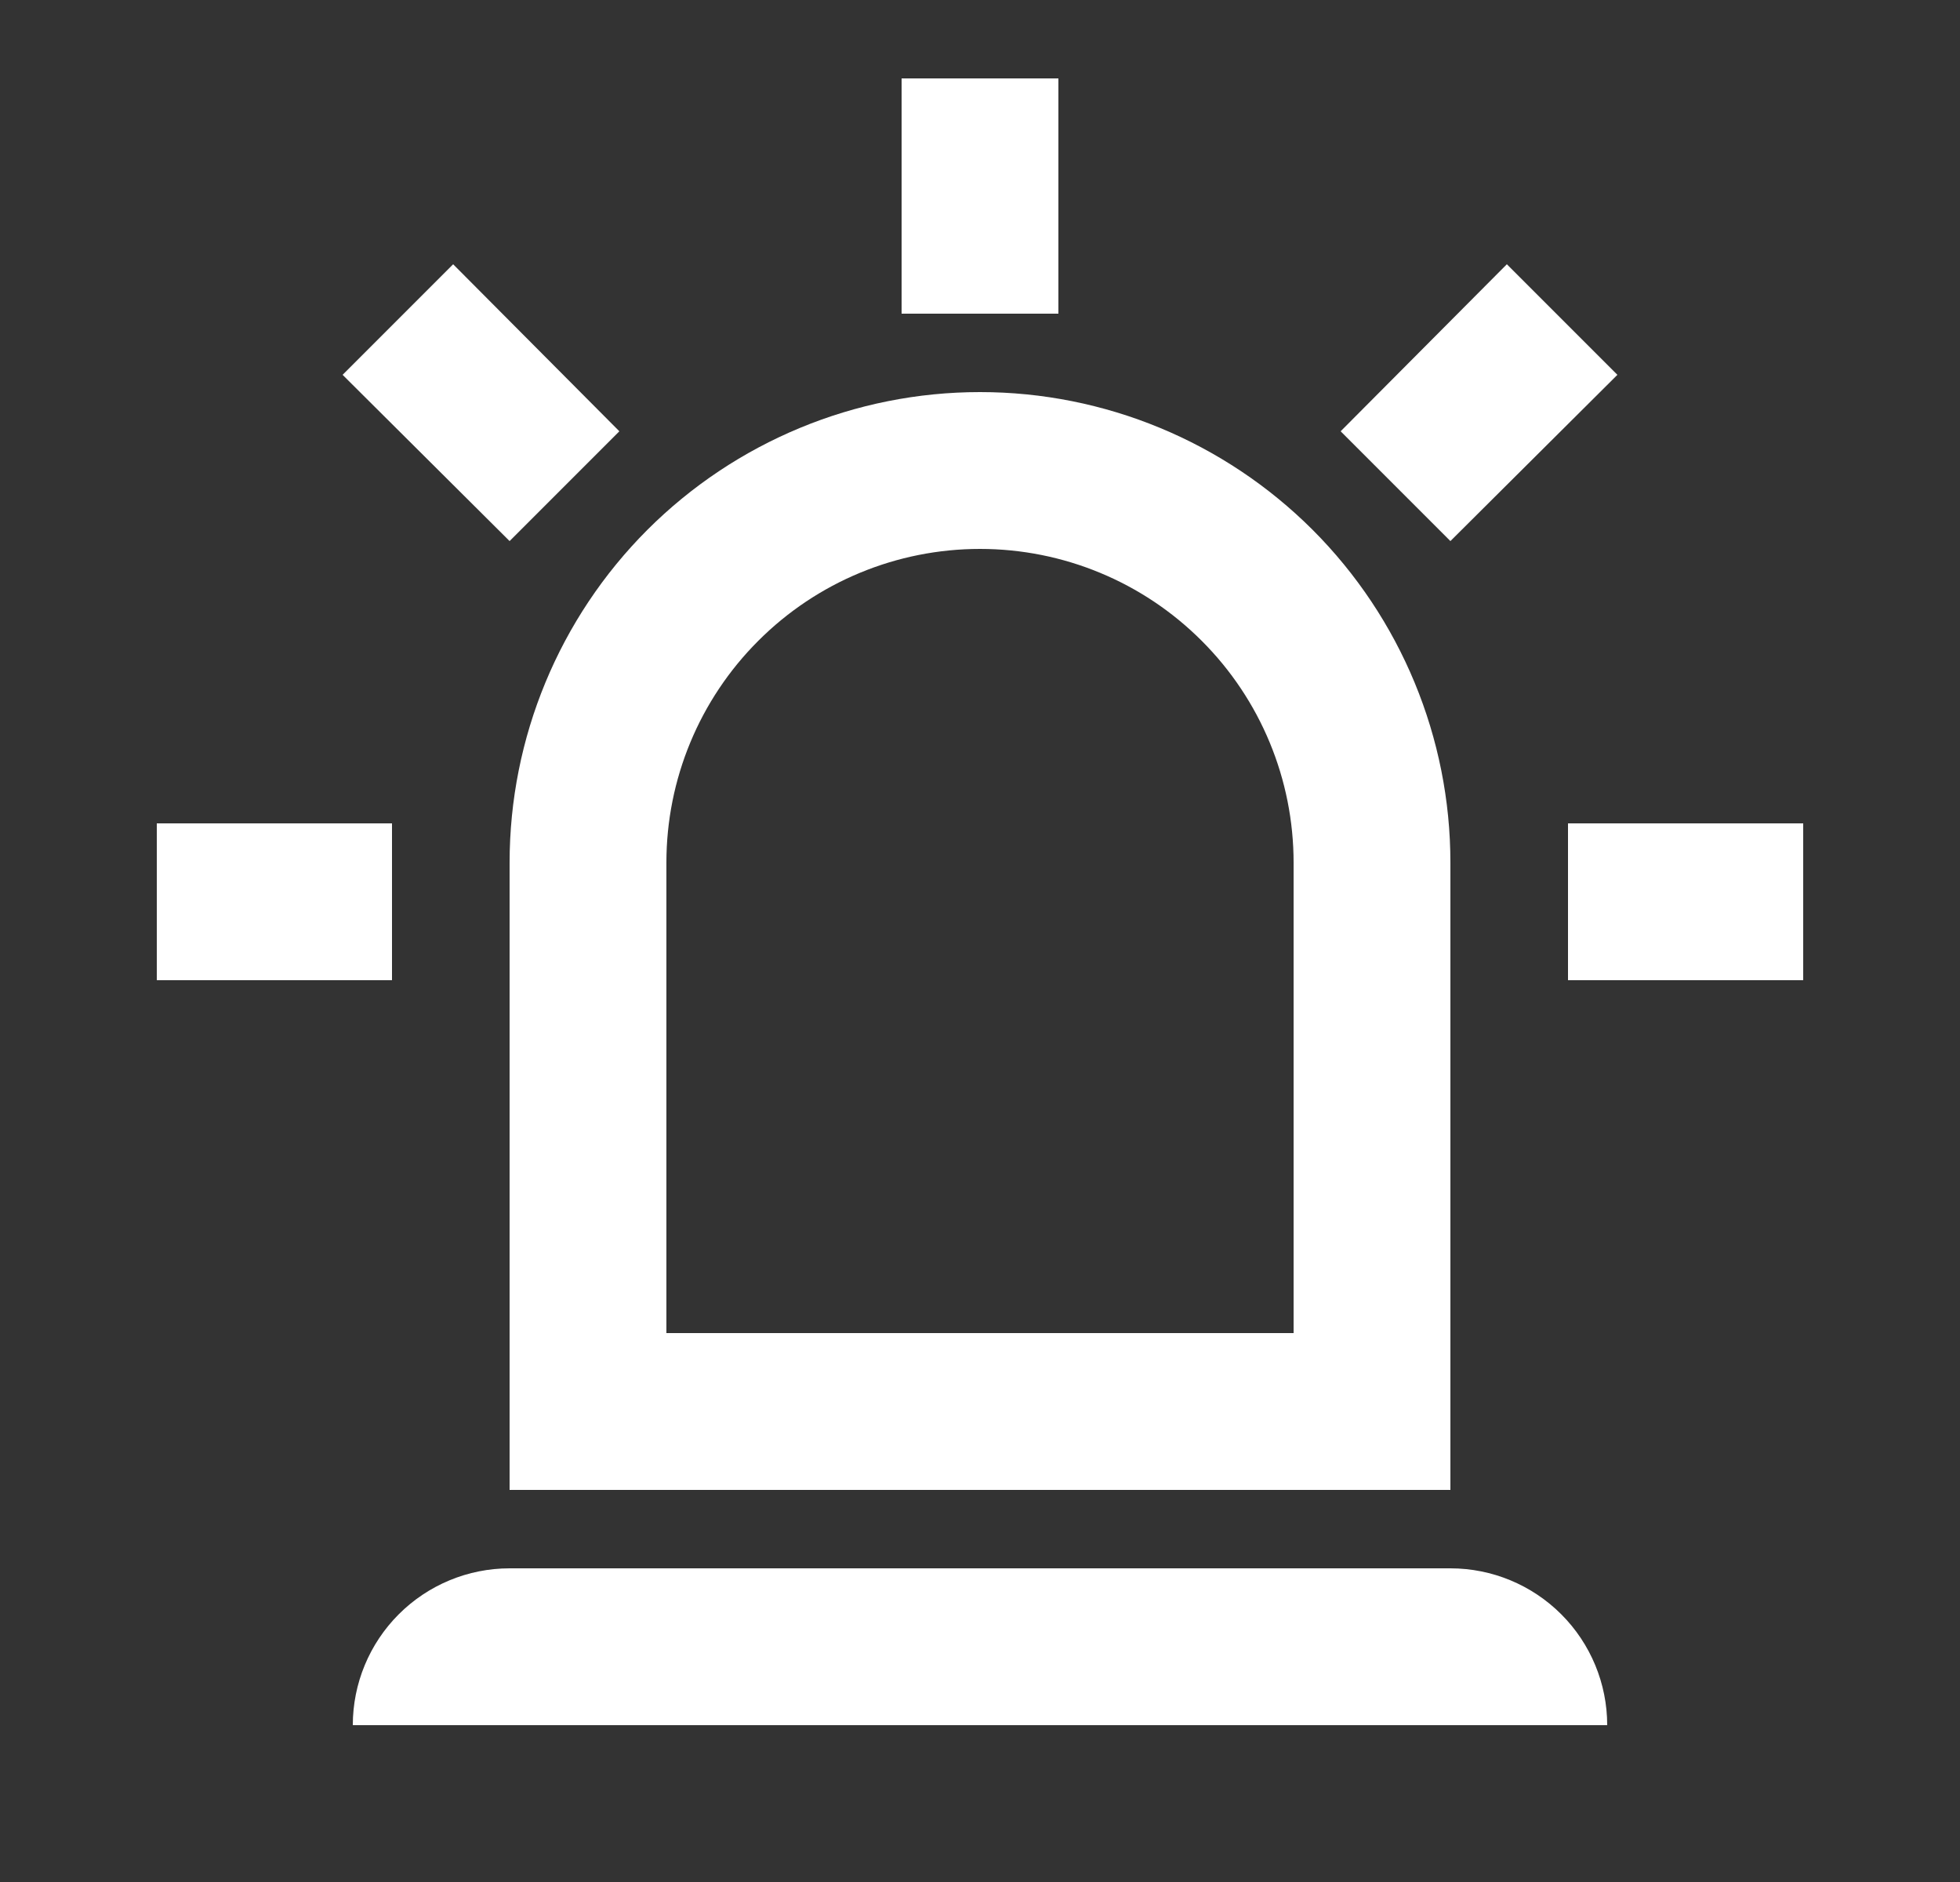 <svg width="25" height="24" viewBox="0 0 25 24" fill="none" xmlns="http://www.w3.org/2000/svg">
<rect x="0" y="0" width="25" height="24" fill="#333333" stroke="none"/>
<path d="M6.5 6.9L4.37 4.78L5.78 3.37L7.9 5.5L6.5 6.9ZM13.5 1V4H11.5V1H13.5ZM20.63 4.78L18.5 6.9L17.1 5.5L19.22 3.37L20.63 4.78ZM5 10.5V12.5H2V10.5H5ZM20 10.5H23V12.5H20V10.5ZM6.5 20H18.5C19.03 20 19.539 20.211 19.914 20.586C20.289 20.961 20.5 21.47 20.5 22H4.5C4.5 21.47 4.711 20.961 5.086 20.586C5.461 20.211 5.97 20 6.5 20ZM12.5 5C14.091 5 15.617 5.632 16.743 6.757C17.868 7.883 18.5 9.409 18.5 11V19H6.5V11C6.5 9.409 7.132 7.883 8.257 6.757C9.383 5.632 10.909 5 12.5 5ZM12.5 7C11.439 7 10.422 7.421 9.672 8.172C8.921 8.922 8.5 9.939 8.5 11V17H16.5V11C16.5 9.939 16.079 8.922 15.328 8.172C14.578 7.421 13.561 7 12.5 7Z" fill="white"/>
</svg>
